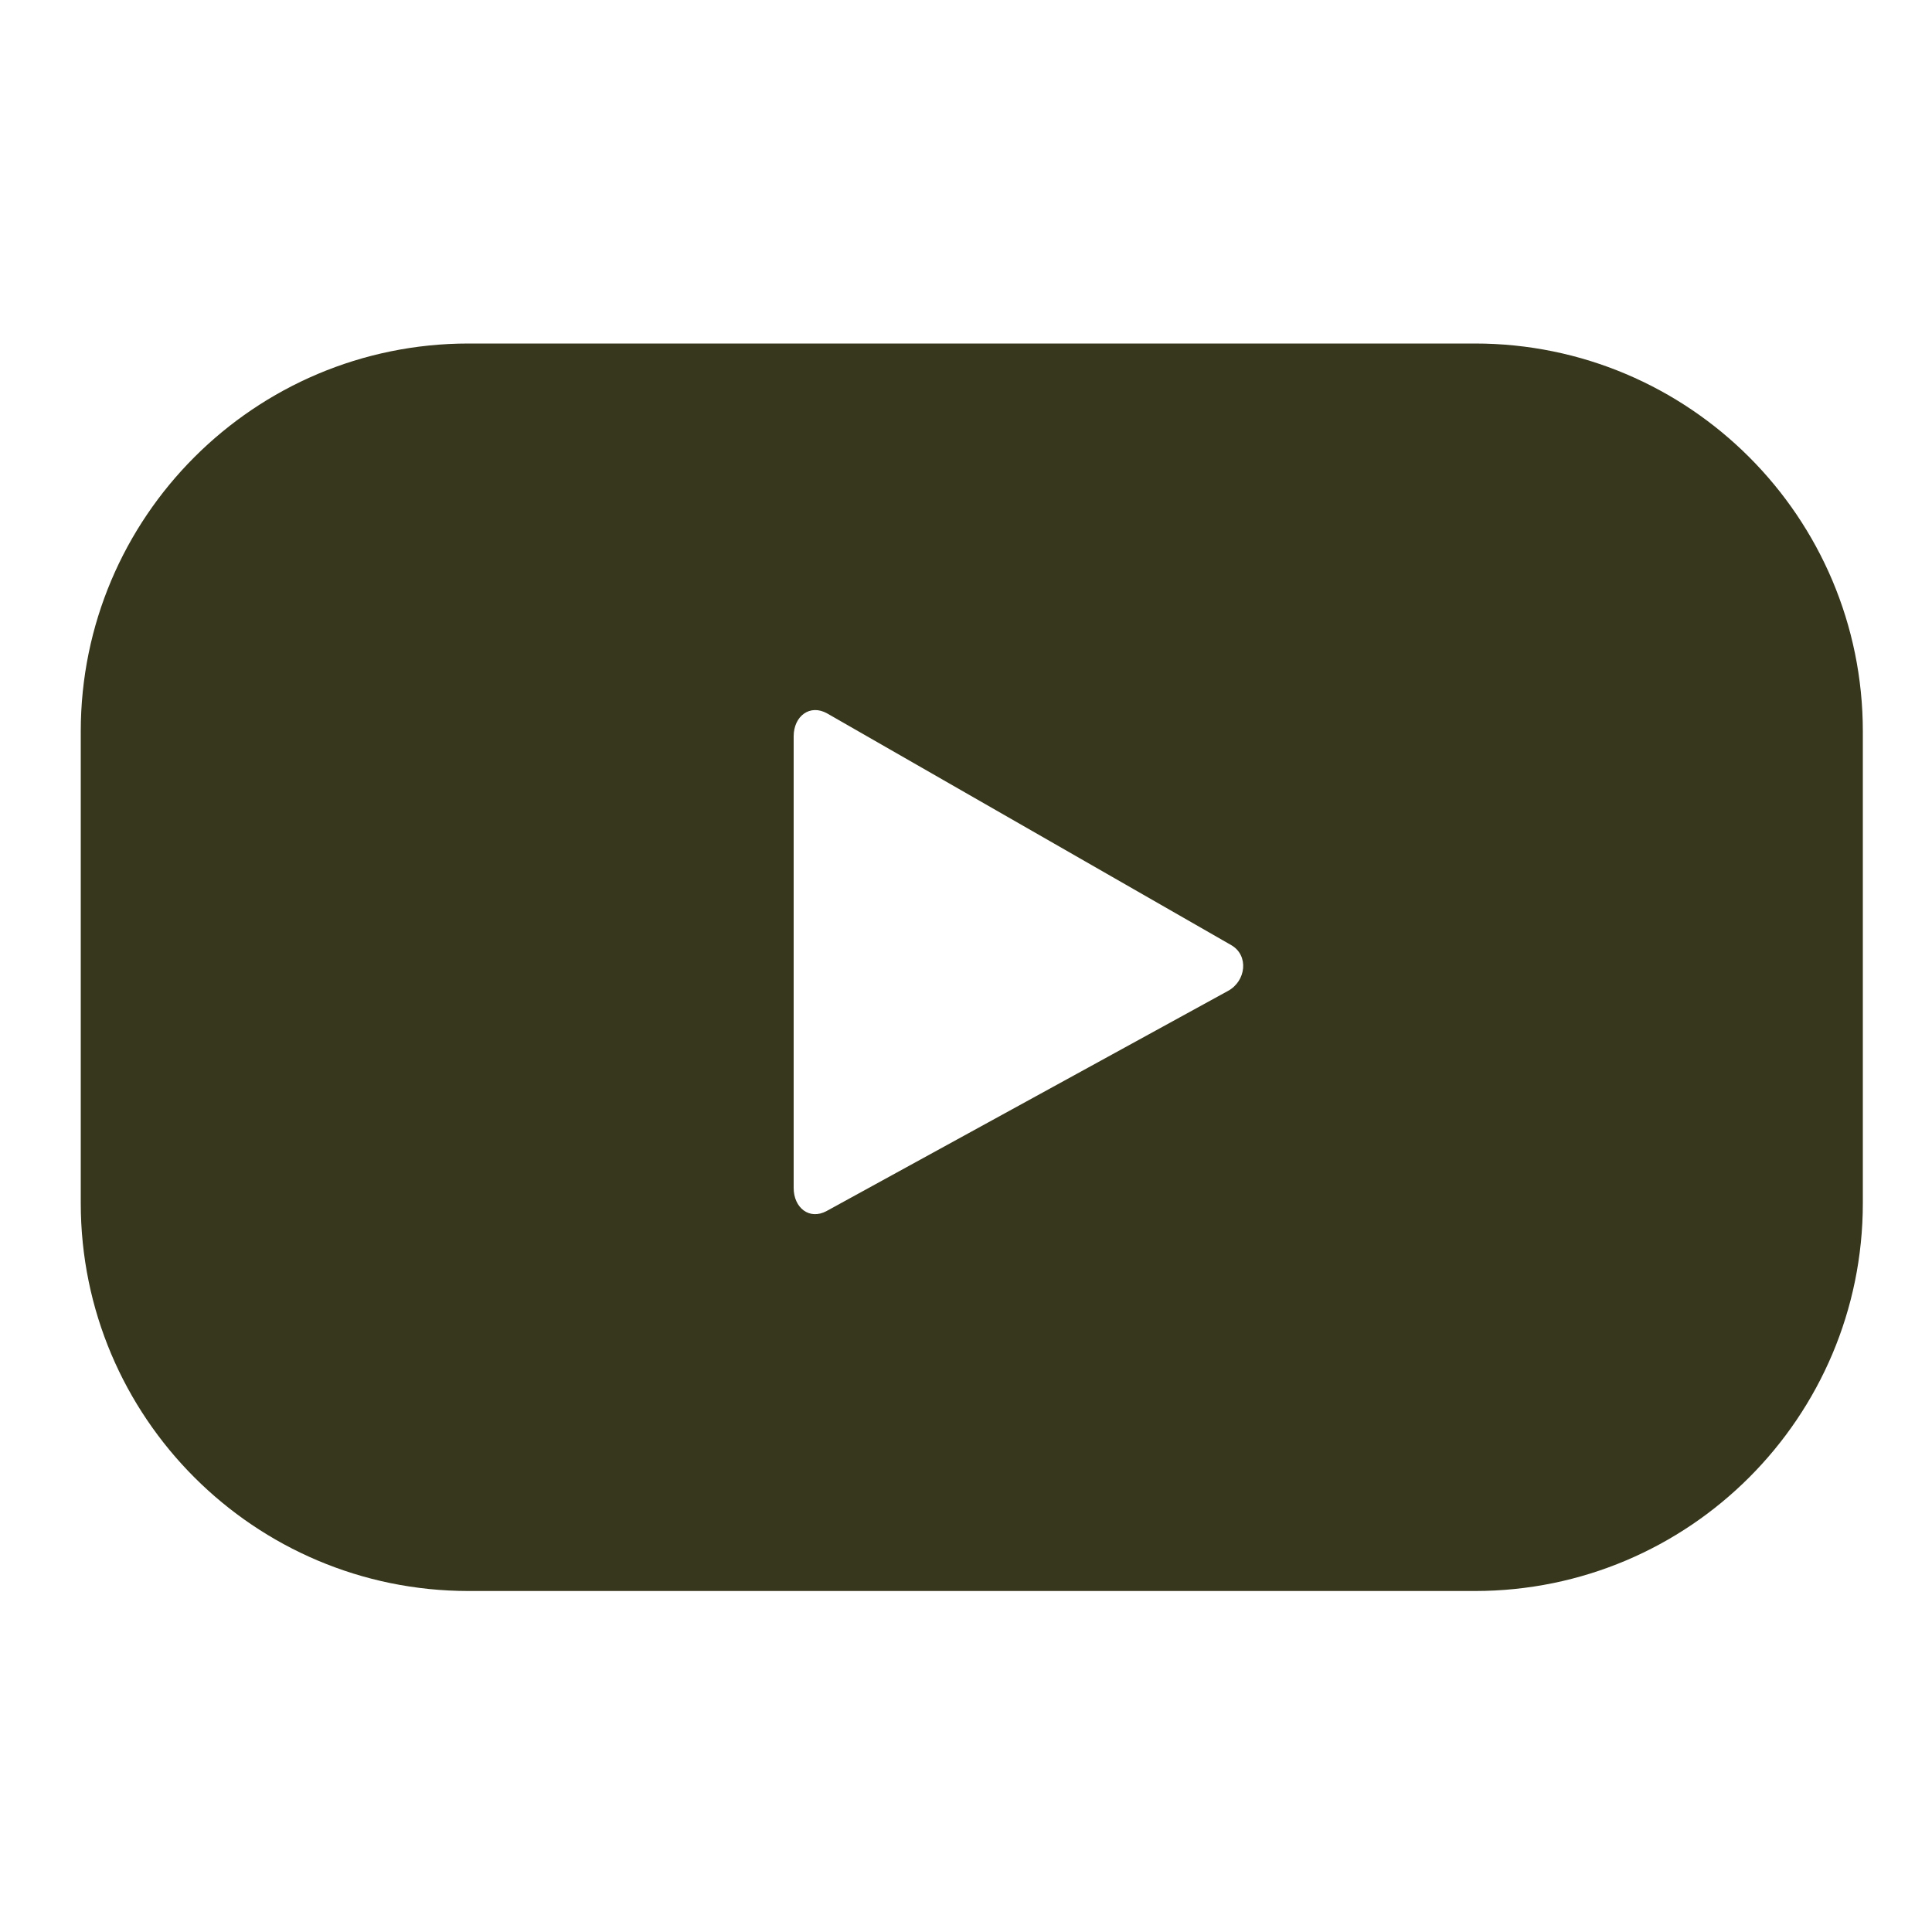 <?xml version="1.0" encoding="UTF-8"?>
<svg id="Layer_1" xmlns="http://www.w3.org/2000/svg" version="1.1" viewBox="0 0 100 100">
  <!-- Generator: Adobe Illustrator 29.1.0, SVG Export Plug-In . SVG Version: 2.1.0 Build 142)  -->
  <defs>
    <style>
      .st0 {
        fill: #37371d;
      }
    </style>
  </defs>
  <path class="st0" d="M96.42,37.86c0-11.09-8.99-20.08-20.08-20.08H24.26c-11.09,0-20.08,8.99-20.08,20.08v24.41c0,11.09,8.99,20.08,20.08,20.08h52.08c11.09,0,20.08-8.99,20.08-20.08v-24.41ZM63.56,51.29l-20.77,11.39c-.9.49-1.71-.17-1.71-1.19v-23.38c0-1.04.84-1.69,1.74-1.18l20.91,11.99c.92.53.77,1.86-.17,2.37Z"/>
</svg>